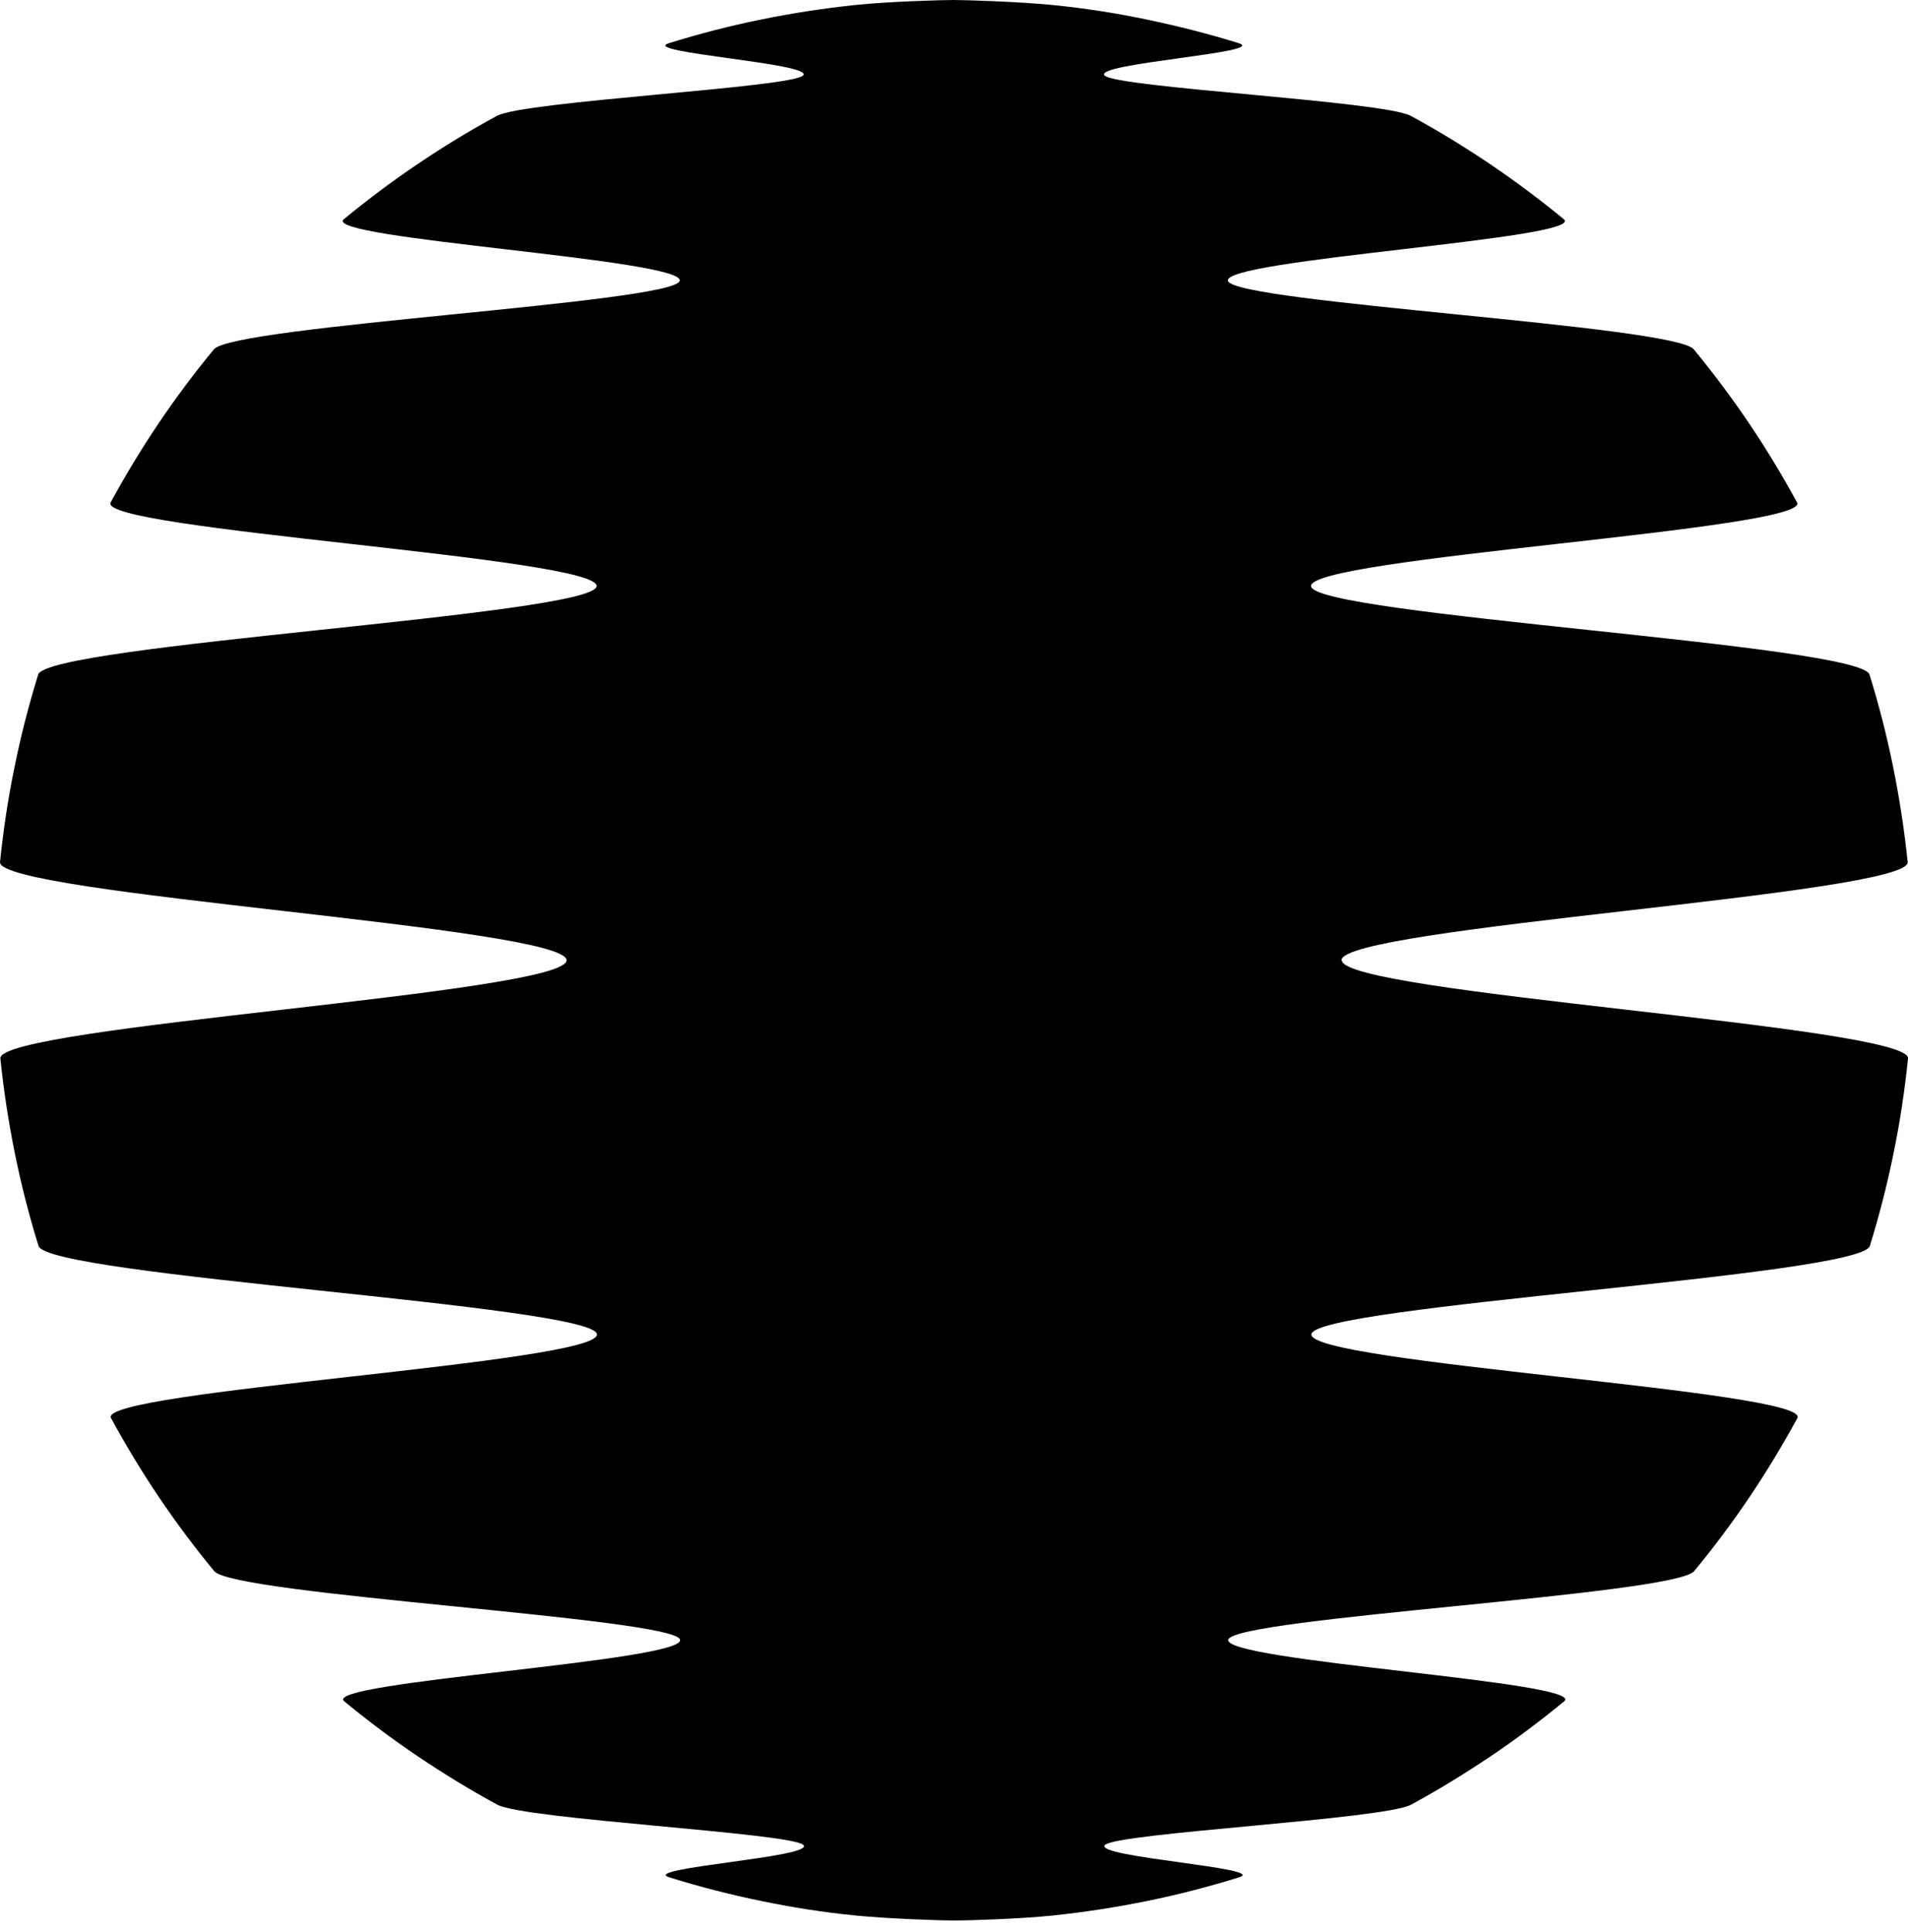 <svg preserveAspectRatio="none" width="100%" height="100%" overflow="visible" style="display: block;" viewBox="0 0 159 161" fill="none" xmlns="http://www.w3.org/2000/svg">
<g id="Layer 1">
<path id="DSV2-02" d="M111.82 80.007C111.82 82.77 159.28 85.503 159.001 88.192C158.723 90.881 158.327 93.526 157.785 96.141C157.257 98.742 156.597 101.299 155.821 103.811C155.044 106.324 109.68 108.763 109.284 111.158C108.874 113.553 150.998 115.889 149.782 118.152C148.551 120.415 147.217 122.619 145.781 124.75C144.344 126.88 142.805 128.937 141.178 130.906C139.551 132.875 103.099 134.771 102.366 136.593C101.633 138.4 132.325 140.119 130.347 141.75C128.368 143.381 126.316 144.924 124.191 146.35C122.065 147.775 119.867 149.127 117.595 150.361C115.323 151.595 93.044 152.712 92.077 153.726C91.11 154.74 105.767 155.636 103.26 156.415C100.754 157.193 98.204 157.855 95.609 158.384C93.015 158.913 90.362 159.324 87.68 159.603C84.998 159.882 80.63 160.015 79.516 160.015C78.402 160.015 74.034 159.868 71.352 159.603C68.67 159.339 66.017 158.927 63.422 158.384C60.828 157.855 58.263 157.193 55.771 156.415C53.265 155.636 67.922 154.74 66.955 153.726C65.987 152.712 43.709 151.595 41.437 150.361C39.165 149.127 36.981 147.79 34.841 146.35C32.701 144.91 30.664 143.381 28.685 141.75C26.706 140.119 57.398 138.4 56.666 136.593C55.933 134.786 19.48 132.89 17.854 130.906C16.227 128.937 14.688 126.88 13.251 124.75C11.815 122.619 10.481 120.415 9.25 118.152C8.019 115.889 50.143 113.553 49.747 111.158C49.337 108.763 3.988 106.309 3.211 103.811C2.434 101.313 1.775 98.742 1.247 96.141C0.719 93.54 0.309 90.881 0.031 88.192C-0.248 85.503 47.212 82.77 47.212 80.007C47.212 77.245 -0.277 74.512 0.001 71.823C0.28 69.134 0.675 66.489 1.218 63.874C1.745 61.273 2.405 58.716 3.182 56.203C3.959 53.706 49.322 51.252 49.718 48.857C50.114 46.462 8.004 44.125 9.221 41.862C10.452 39.6 11.786 37.395 13.222 35.265C14.658 33.134 16.197 31.077 17.824 29.108C19.451 27.139 55.903 25.244 56.636 23.422C57.369 21.614 26.677 19.895 28.656 18.264C30.634 16.633 32.687 15.091 34.812 13.665C36.937 12.225 39.136 10.888 41.407 9.654C43.679 8.42 65.958 7.303 66.925 6.289C67.893 5.275 53.236 4.379 55.742 3.6C58.248 2.821 60.799 2.16 63.393 1.631C65.987 1.102 68.64 0.691 71.323 0.411C74.005 0.132 78.373 0 79.487 0C80.6 0 84.968 0.147 87.651 0.411C90.333 0.676 92.986 1.087 95.58 1.631C98.174 2.175 100.739 2.821 103.231 3.6C105.737 4.379 91.08 5.275 92.048 6.289C93.015 7.303 115.294 8.42 117.566 9.654C119.837 10.888 122.021 12.225 124.161 13.665C126.287 15.105 128.339 16.633 130.317 18.264C132.296 19.895 101.604 21.614 102.337 23.422C103.07 25.229 139.522 27.125 141.149 29.108C142.776 31.092 144.315 33.134 145.751 35.265C147.188 37.395 148.521 39.6 149.753 41.862C150.984 44.125 108.859 46.462 109.255 48.857C109.651 51.252 155.014 53.706 155.791 56.203C156.568 58.701 157.228 61.273 157.755 63.874C158.283 66.474 158.693 69.134 158.972 71.823C159.25 74.512 111.791 77.245 111.791 80.007H111.82Z" fill="black"/>
</g>
</svg>
